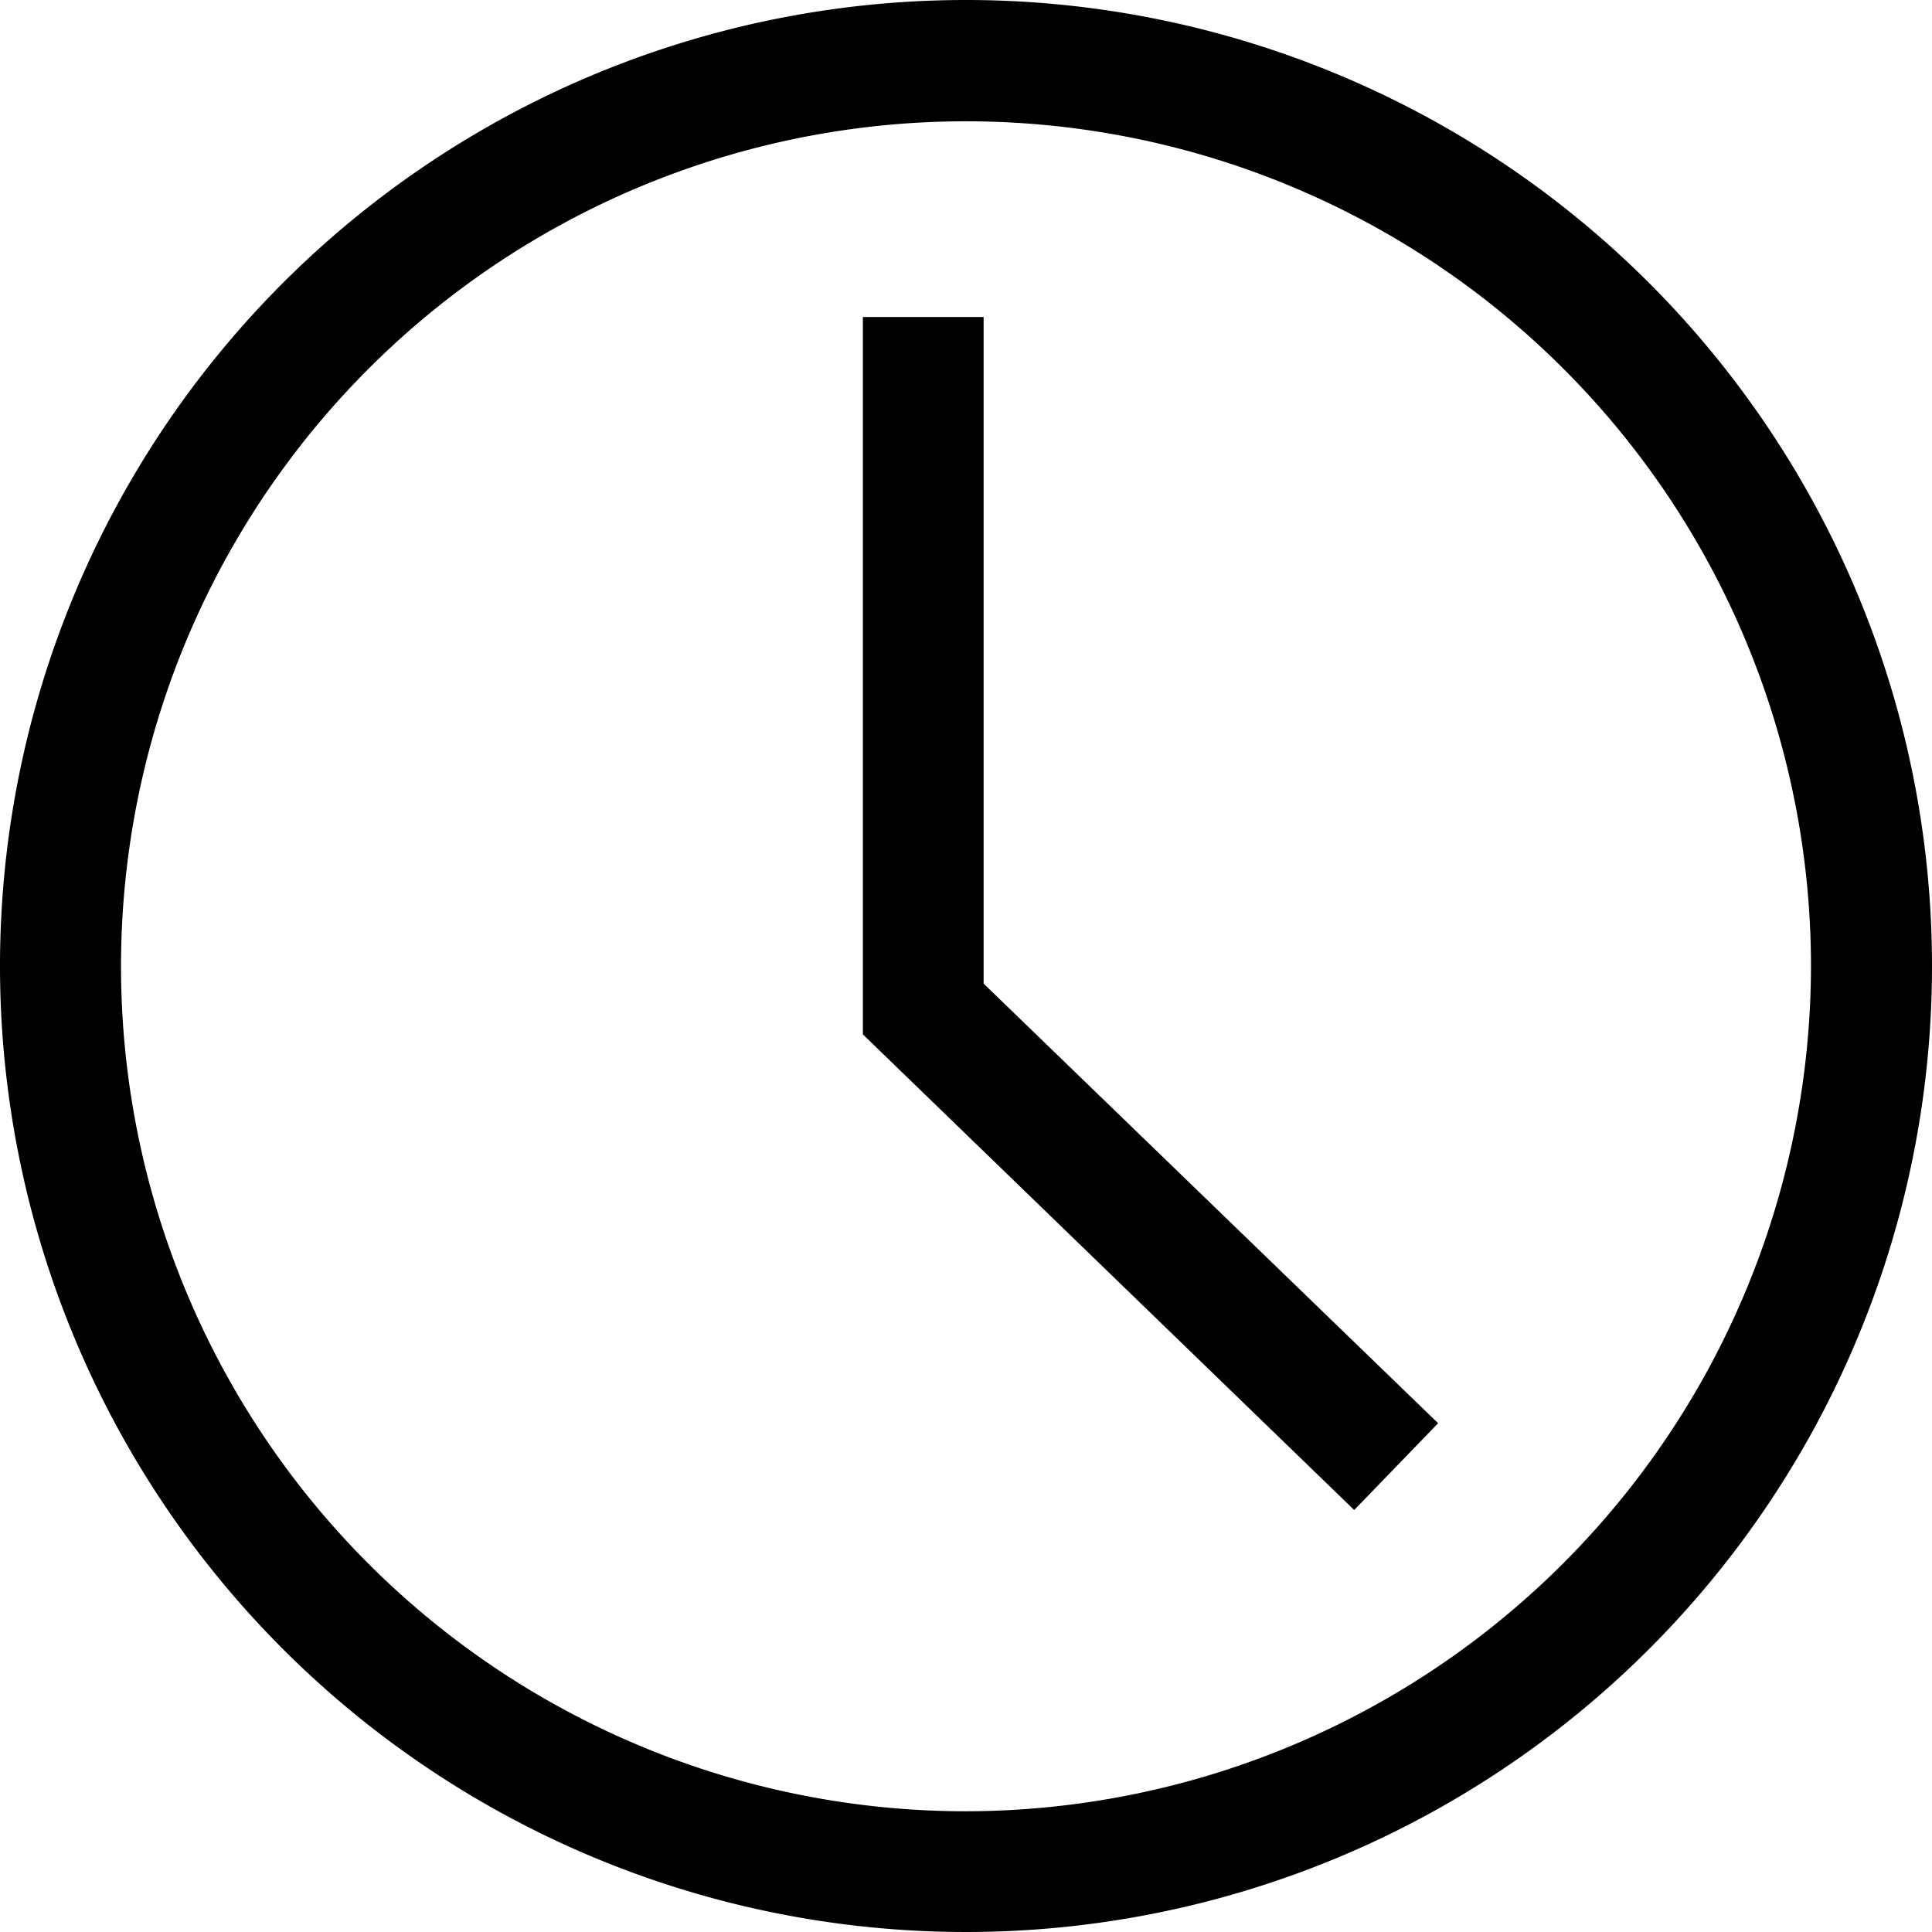 <svg id="Business_1_Bold" xmlns="http://www.w3.org/2000/svg" width="26.98" height="26.98" viewBox="0 0 26.98 26.98">
  <path id="Path_32644" data-name="Path 32644" d="M13.49,0A13.49,13.49,0,1,0,26.98,13.49,13.49,13.49,0,0,0,13.49,0Zm0,25.294a11.8,11.8,0,1,1,11.8-11.8A11.817,11.817,0,0,1,13.49,25.294Z"/>
  <path id="Path_32645" data-name="Path 32645" d="M220.532,80.391h-1.686V90.409l6.861,6.642,1.172-1.212L220.532,89.7Z" transform="translate(-206.796 -75.964)"/>
</svg>
